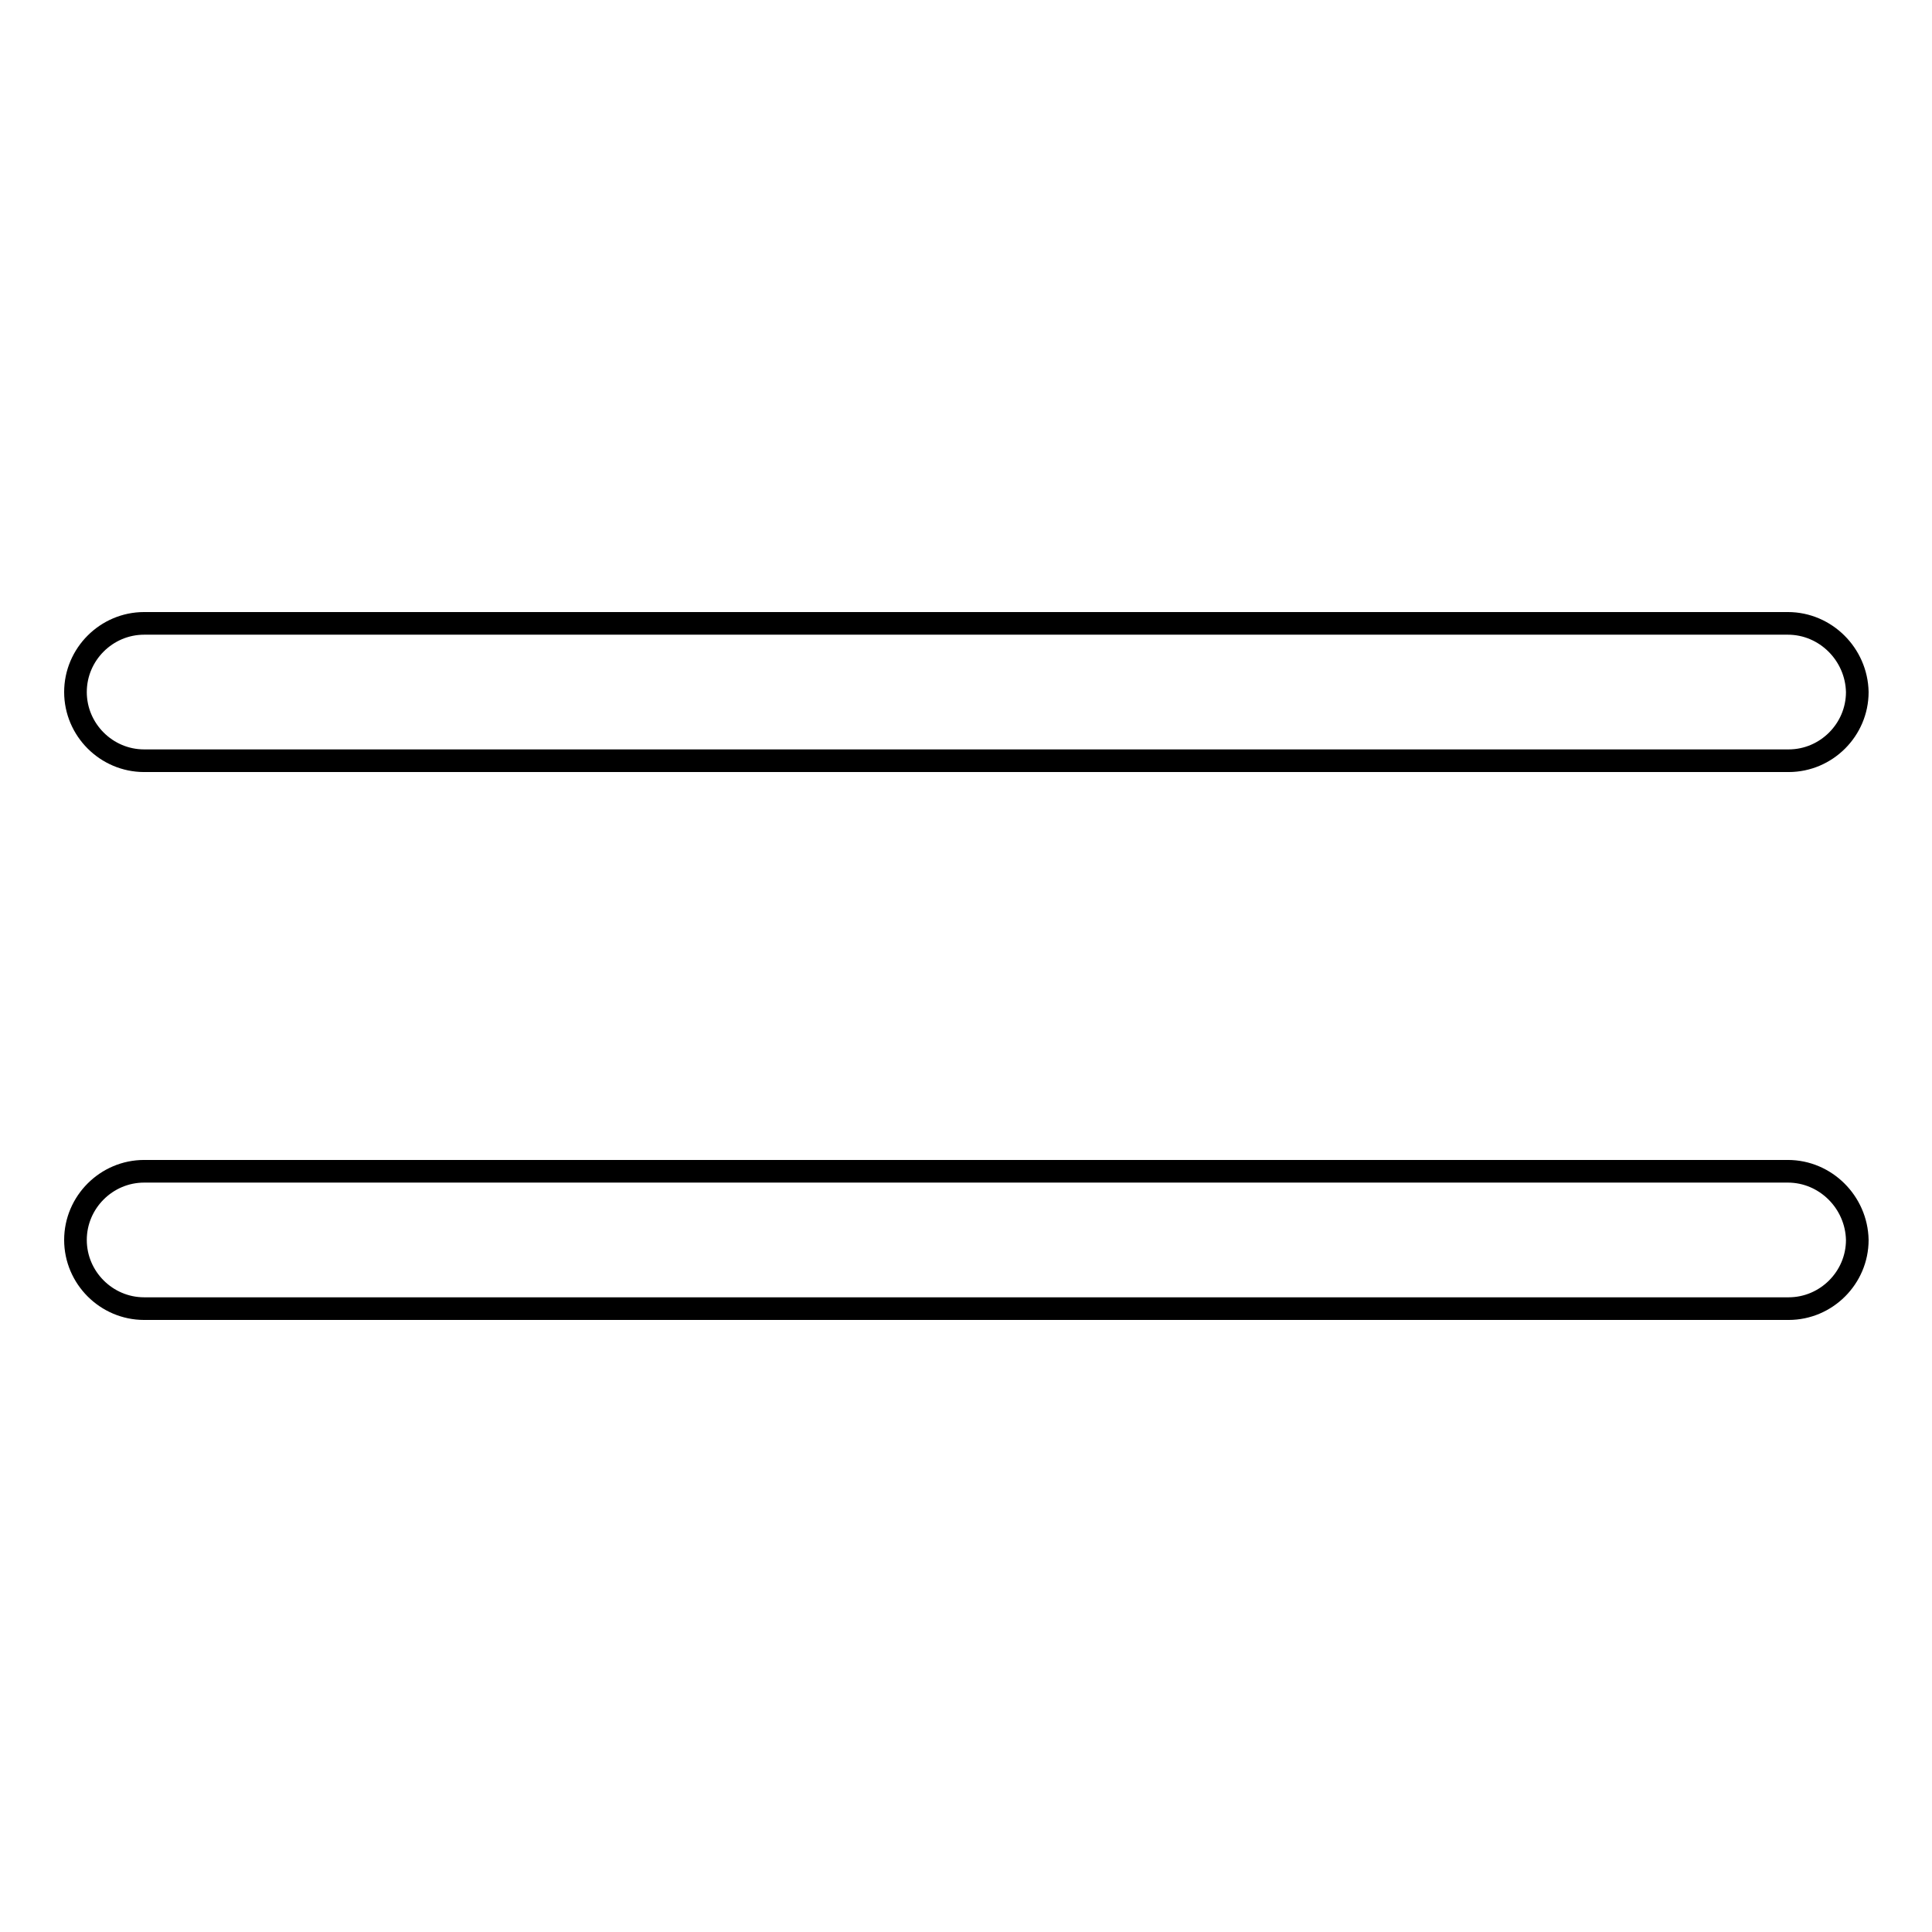 <?xml version="1.0" encoding="utf-8"?>
<!-- Svg Vector Icons : http://www.onlinewebfonts.com/icon -->
<!DOCTYPE svg PUBLIC "-//W3C//DTD SVG 1.1//EN" "http://www.w3.org/Graphics/SVG/1.1/DTD/svg11.dtd">
<svg version="1.1" xmlns="http://www.w3.org/2000/svg" xmlns:xlink="http://www.w3.org/1999/xlink" x="0px" y="0px" viewBox="0 0 256 256" enable-background="new 0 0 256 256" xml:space="preserve">
<g> <path stroke-width="3" fill-opacity="0" stroke="#000000"  d="M236.9,82.6H19.1c-5,0-9.1,4.1-9.1,9.1c0,5,4.1,9.1,9.1,9.1h217.9c5,0,9.1-4.1,9.1-9.1 C246,86.7,241.9,82.6,236.9,82.6L236.9,82.6z M236.9,155.2H19.1c-5,0-9.1,4.1-9.1,9.1c0,5,4.1,9.1,9.1,9.1h217.9 c5,0,9.1-4.1,9.1-9.1C246,159.3,241.9,155.2,236.9,155.2L236.9,155.2z"/></g>
</svg>